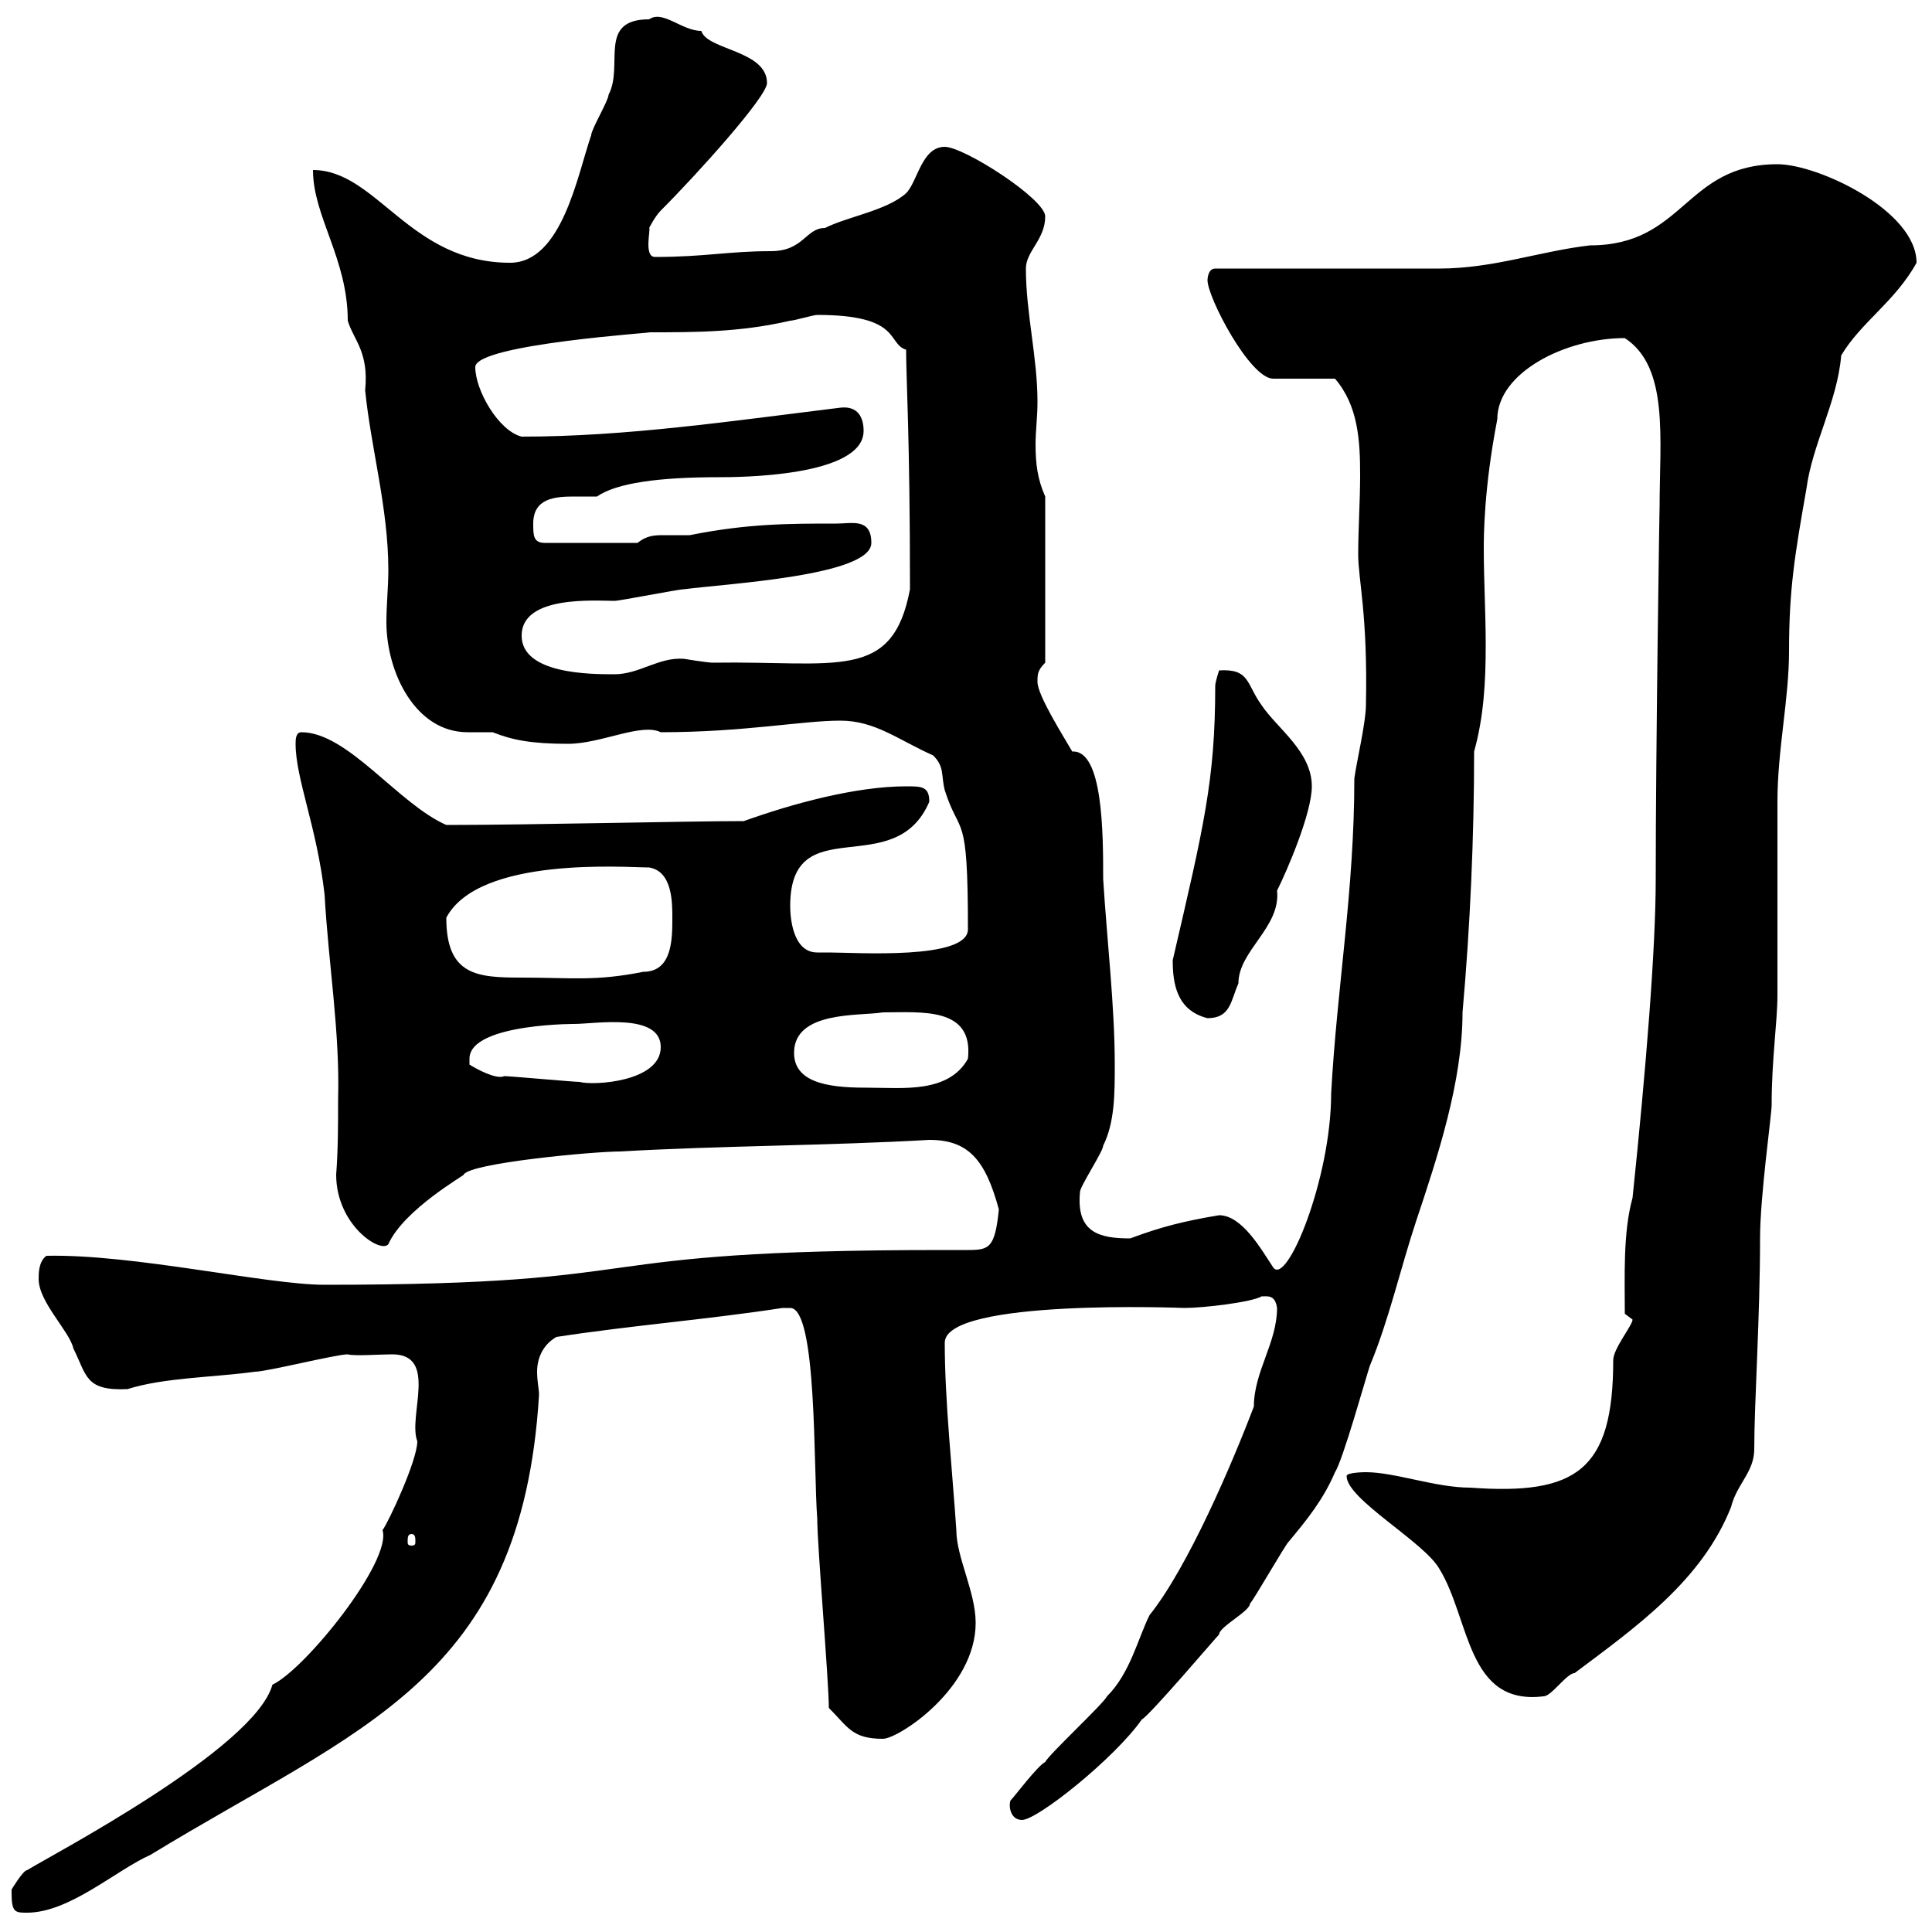 <svg xmlns="http://www.w3.org/2000/svg" xmlns:xlink="http://www.w3.org/1999/xlink" width="300" height="300"><path d="M1.80 294C1.80 297 2.40 297 4.20 297C10.80 297 18 290.40 23.40 288C55.80 268.20 81 261 83.70 216.60C83.70 215.70 83.40 214.50 83.40 213C83.40 210.90 84.30 208.80 86.40 207.60C98.10 205.80 109.80 204.90 121.50 203.10C121.50 203.10 121.50 203.10 122.70 203.10C126.90 203.10 126.30 228 126.90 235.80C126.90 240 128.70 261 128.70 265.20C131.70 268.20 132.30 270 137.10 270C139.50 270 151.50 262.20 151.50 252C151.50 247.20 148.50 241.80 148.50 237.60C147.90 228.60 146.70 217.50 146.70 208.50C146.70 201.60 183.90 203.10 183.90 203.10C186.90 203.10 194.40 202.20 195.90 201.30C196.80 201.30 198 201 198.30 203.10C198.30 208.50 194.70 213 194.70 218.40C191.40 227.10 184.50 243.30 178.50 250.80C176.70 254.40 175.50 259.80 171.90 263.40C171.30 264.60 162.90 272.40 162.30 273.60C161.10 274.20 157.50 279 156.90 279.60C156.60 280.50 156.90 282.60 158.70 282.60C161.10 282.60 173.10 273 177.30 267C178.50 266.40 188.70 254.40 189.30 253.80C189.30 252.60 194.10 250.20 194.10 249C194.70 248.40 199.50 240 200.10 239.40C203.10 235.80 205.50 232.80 207.30 228.60C208.50 226.80 212.10 213.90 212.70 212.10C215.70 204.90 217.50 196.80 219.90 189.60C223.20 179.70 227.10 168 227.10 157.20C228.30 143.70 228.90 129.90 228.90 116.70C230.40 111.30 230.70 105.90 230.70 100.20C230.70 95.10 230.40 90 230.40 85.20C230.40 83.40 230.40 75.90 232.50 65.10C232.50 57.90 243 52.50 252.30 52.50C259.20 57 257.70 68.10 257.70 78.90C257.70 77.10 257.10 116.40 257.10 136.50C257.10 147.30 255.60 165.90 253.50 186C252 191.40 252.30 198.30 252.30 204C252.30 204 253.50 204.90 253.50 204.90C253.50 205.80 250.50 209.40 250.50 211.20C250.50 228.30 244.80 232.20 228.30 231C222.90 231 216.60 228.60 212.10 228.60C212.10 228.60 209.10 228.60 209.10 229.20C209.10 232.80 221.10 239.40 223.50 243.60C228.30 251.40 227.70 264.90 239.70 263.40C240.90 263.40 243.30 259.80 244.50 259.80C254.10 252.60 264.30 245.40 268.80 234C269.70 230.40 272.40 228.60 272.40 225C272.40 217.80 273.30 204.60 273.30 192.30C273.30 185.70 275.10 173.10 275.10 171.60C275.10 164.40 276 158.70 276 154.50C276 151.80 276 127.50 276 124.50C276 116.40 277.80 108.60 277.80 101.10C277.80 91.50 278.70 86.10 280.50 75.90C281.40 69 285.30 62.40 285.90 55.20C288.90 50.10 294.30 46.80 297.60 40.80C297.60 32.70 282.30 25.50 276 25.50C261.60 25.50 261.60 38.10 246.90 38.10C239.10 39 231.90 41.70 223.50 41.70C218.10 41.70 194.10 41.70 188.70 41.70C187.50 41.70 187.50 43.50 187.50 43.50C187.50 46.20 194.10 58.80 197.70 58.80L207.30 58.80C210.90 63 211.20 68.40 211.20 73.80C211.20 77.70 210.90 82.20 210.90 86.10C210.90 90 212.40 95.40 212.10 109.50C212.10 112.20 210.60 118.50 210.30 120.90C210.30 138.30 207.60 153.30 206.70 169.80C206.70 183 199.80 199.80 197.70 196.80C195.90 194.10 192.90 188.70 189.30 188.70C183.90 189.60 180.30 190.50 175.50 192.30C170.70 192.30 167.10 191.40 167.70 185.10C167.70 184.20 171.30 178.80 171.30 177.90C173.10 174.30 173.10 169.80 173.10 165.30C173.10 156.30 171.90 146.10 171.30 136.50C171.30 129.60 171.30 116.40 166.50 116.70C165.30 114.60 161.10 108 161.10 105.90C161.10 104.70 161.10 104.10 162.30 102.90L162.30 77.10C161.10 74.40 160.80 72 160.80 69C160.80 66.90 161.10 64.80 161.10 62.40C161.10 55.50 159.30 48.60 159.30 41.70C159.30 39 162.30 37.20 162.30 33.60C162.30 30.90 149.70 22.80 146.70 22.80C143.10 22.80 142.50 28.20 140.70 30C137.70 32.70 131.70 33.60 128.10 35.40C125.10 35.40 124.80 39 119.70 39C113.10 39 109.50 39.90 101.70 39.90C99.90 39.90 101.10 35.40 100.80 35.40C100.80 35.40 101.70 33.60 102.60 32.70C108.30 27 119.10 15 119.10 12.90C119.10 7.80 109.80 7.80 108.90 4.80C105.90 4.80 102.90 1.50 100.80 3C92.70 3 96.90 10.20 94.50 14.70C94.50 15.60 91.80 20.10 91.80 21C89.70 27 87.30 40.80 79.20 40.80C63.60 40.80 58.50 26.40 48.60 26.40C48.60 33.60 54 40.20 54 49.80C54.90 52.80 57.30 54.60 56.70 60.60C57.60 69.60 60.30 78.90 60.30 88.50C60.30 91.20 60 93.90 60 96.60C60 104.40 64.50 113.70 72.60 113.70C74.10 113.70 75.60 113.70 76.50 113.70C79.50 114.90 82.50 115.50 88.20 115.50C93.30 115.50 99.60 112.20 102.60 113.70C115.50 113.70 124.50 111.90 130.50 111.90C135.90 111.90 139.50 114.90 144.90 117.30C146.70 119.10 146.10 120.30 146.70 122.70C149.10 130.20 150.30 125.40 150.30 144.30C150.30 149.10 132.90 147.90 128.70 147.90C128.70 147.90 126.90 147.90 126.90 147.90C123 147.90 122.70 142.20 122.70 140.70C122.70 125.40 138.90 137.10 144.30 124.50C144.30 122.10 143.10 122.10 140.70 122.10C132.90 122.10 123 124.80 115.50 127.50C106.50 127.50 82.50 128.10 69.30 128.10C61.80 124.80 54 113.70 46.80 113.70C45.90 113.70 45.90 114.90 45.90 115.50C45.90 120.90 49.20 128.40 50.40 138.90C51 149.70 52.80 160.20 52.50 170.70C52.50 174.60 52.50 178.50 52.20 182.40C52.20 190.20 59.10 194.70 60.30 193.20C62.70 187.80 72.30 182.40 72 182.40C72.90 180.60 92.10 178.80 96.30 178.80C111.90 177.90 128.70 177.90 144.30 177C150.30 177 153 180 155.10 187.80C154.50 193.80 153.60 194.10 150.30 194.10C149.40 194.10 148.20 194.10 146.70 194.10C87 194.10 105 199.50 50.40 199.50C41.40 199.50 20.70 194.70 7.20 195C6 195.90 6 197.70 6 198.60C6 202.20 10.80 206.70 11.40 209.40C13.50 213.60 13.20 216 19.80 215.70C25.50 213.90 33 213.90 39.60 213C41.40 213 52.20 210.30 54 210.30C54.90 210.60 59.10 210.30 60.90 210.30C68.10 210.30 63.30 219.90 64.80 223.80C64.80 226.80 60.30 236.40 59.40 237.60C60.90 242.40 47.40 259.20 42.30 261.60C39.60 271.50 8.10 288 4.20 290.40C3.60 290.40 1.80 293.40 1.80 293.40C1.80 293.40 1.80 294 1.80 294ZM63.90 238.20C64.50 238.20 64.50 238.80 64.50 239.40C64.50 239.70 64.50 240 63.90 240C63.30 240 63.30 239.70 63.30 239.40C63.30 238.80 63.30 238.20 63.90 238.20ZM123.30 163.50C123.30 156.90 133.50 157.80 137.10 157.20C143.10 157.20 151.20 156.30 150.30 164.40C147.30 169.80 140.10 168.90 135 168.90C129.90 168.90 123.30 168.60 123.30 163.50ZM72.90 164.40C72.90 158.70 90.90 159 89.10 159C92.40 159 102.60 157.20 102.60 162.60C102.60 168 92.10 168.60 90 168C89.10 168 79.20 167.10 78.30 167.10C77.10 167.70 73.80 165.90 72.90 165.30C72.90 165.30 72.90 164.40 72.90 164.40ZM182.10 149.10C182.10 152.70 182.70 156.90 187.50 158.10C191.10 158.10 191.10 155.40 192.30 152.70C192.30 147.60 198.90 144 198.30 138.30C199.80 135.30 203.70 126.30 203.70 122.10C203.70 116.70 198.30 113.10 195.90 109.50C193.50 106.20 194.10 103.80 189.30 104.10C189.30 104.10 188.70 105.90 188.70 106.50C188.70 121.20 186.90 128.40 182.10 149.10ZM69.30 142.50C74.40 132.90 97.20 134.70 100.80 134.70C104.40 135.30 104.40 140.10 104.40 142.50C104.40 145.80 104.40 150.90 99.90 150.90C92.40 152.40 88.80 151.80 81 151.80C74.10 151.80 69.30 151.50 69.30 142.50ZM81 98.70C81 92.40 92.40 93.30 95.40 93.30C96.30 93.30 105.30 91.50 106.20 91.50C113.10 90.60 135.30 89.40 135.30 84.30C135.30 80.40 132.30 81.30 129.90 81.30C122.40 81.30 116.10 81.30 107.10 83.10C105.30 83.10 104.40 83.10 103.20 83.10C101.70 83.10 100.50 83.10 99 84.30L84.60 84.30C82.80 84.30 82.80 83.10 82.80 81.30C82.80 77.40 86.10 77.10 89.10 77.10C90.30 77.10 91.80 77.10 92.70 77.10C95.70 75 102.30 74.10 111.60 74.10C114.30 74.10 134.10 74.10 134.10 66.90C134.10 64.80 133.20 63 130.50 63.30C113.40 65.40 97.20 67.80 81 67.80C77.40 66.90 73.80 60.60 73.80 57C73.80 53.40 102.60 51.60 100.80 51.60C108 51.60 114.90 51.60 122.70 49.80C123.30 49.80 126.30 48.90 126.90 48.90C140.10 48.90 137.70 53.40 140.70 54.30C140.70 58.80 141.30 67.80 141.30 91.50C138.60 105.90 129.90 102.60 110.70 102.90C109.80 102.90 106.20 102.30 106.20 102.30C102.30 102 99.30 104.70 95.40 104.70C91.80 104.70 81 104.70 81 98.70Z"/></svg>